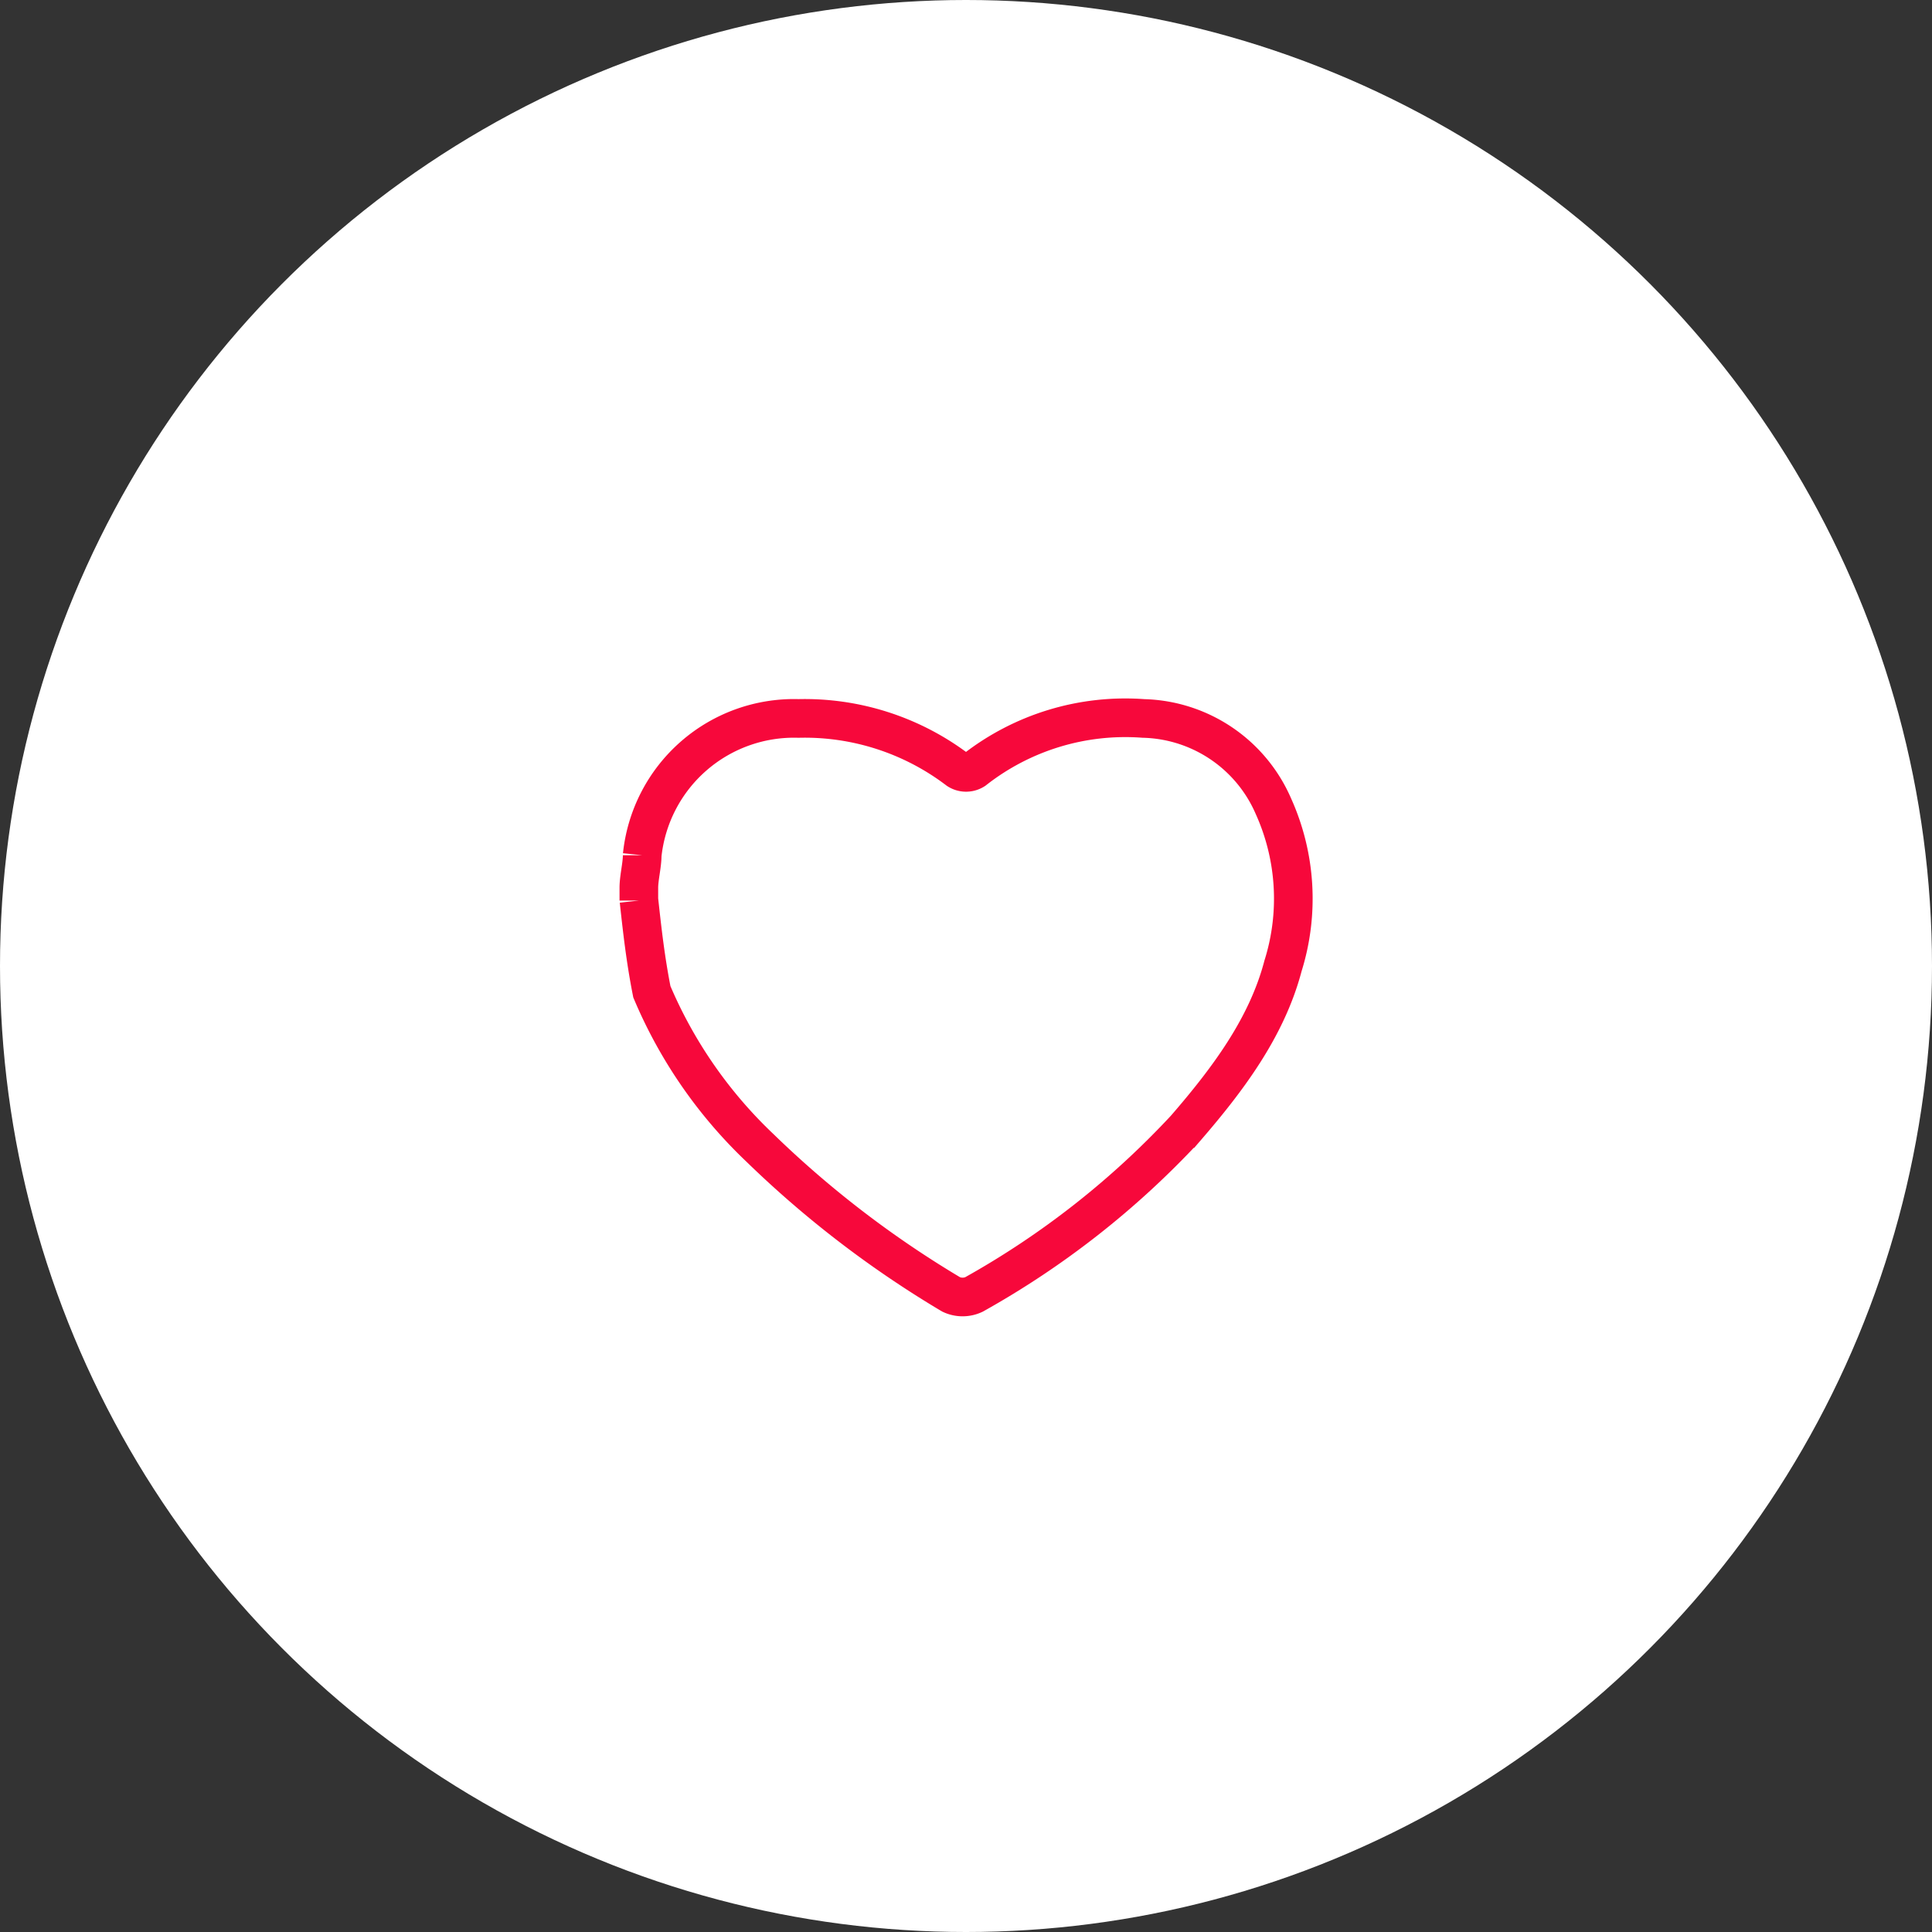 <svg xmlns="http://www.w3.org/2000/svg" viewBox="0 0 150 150"><rect x="0" y="0" width="150" height="150" fill="#333333" stroke="none"/><defs><style>.cls-1{fill:#fff;}.cls-2{fill:none;stroke:#f7083b;stroke-miterlimit:10;stroke-width:3px;}</style></defs><g id="Capa_2" data-name="Capa 2"><g id="Capa_1-2" data-name="Capa 1"><circle class="cls-1" cx="75" cy="75" r="75"/><g id="Capa_11" data-name="Capa 11"><g id="Capa_1-3" data-name="Capa 1"><path class="cls-2" d="M49.6,69.92v-1c0-.75.26-1.76.26-2.52A11.85,11.85,0,0,1,62,55.78a19.65,19.65,0,0,1,12.37,4,1.17,1.17,0,0,0,1.27,0,19,19,0,0,1,13.13-4,11.3,11.3,0,0,1,10.1,6.82A17.44,17.44,0,0,1,99.61,75c-1.26,4.79-4.3,8.83-7.58,12.62a67,67,0,0,1-16.41,12.88,2.08,2.08,0,0,1-1.77,0A79.94,79.94,0,0,1,59,89.12,36,36,0,0,1,50.61,77c-.5-2.53-.75-4.8-1-7.08"/></g></g></g></g></svg>